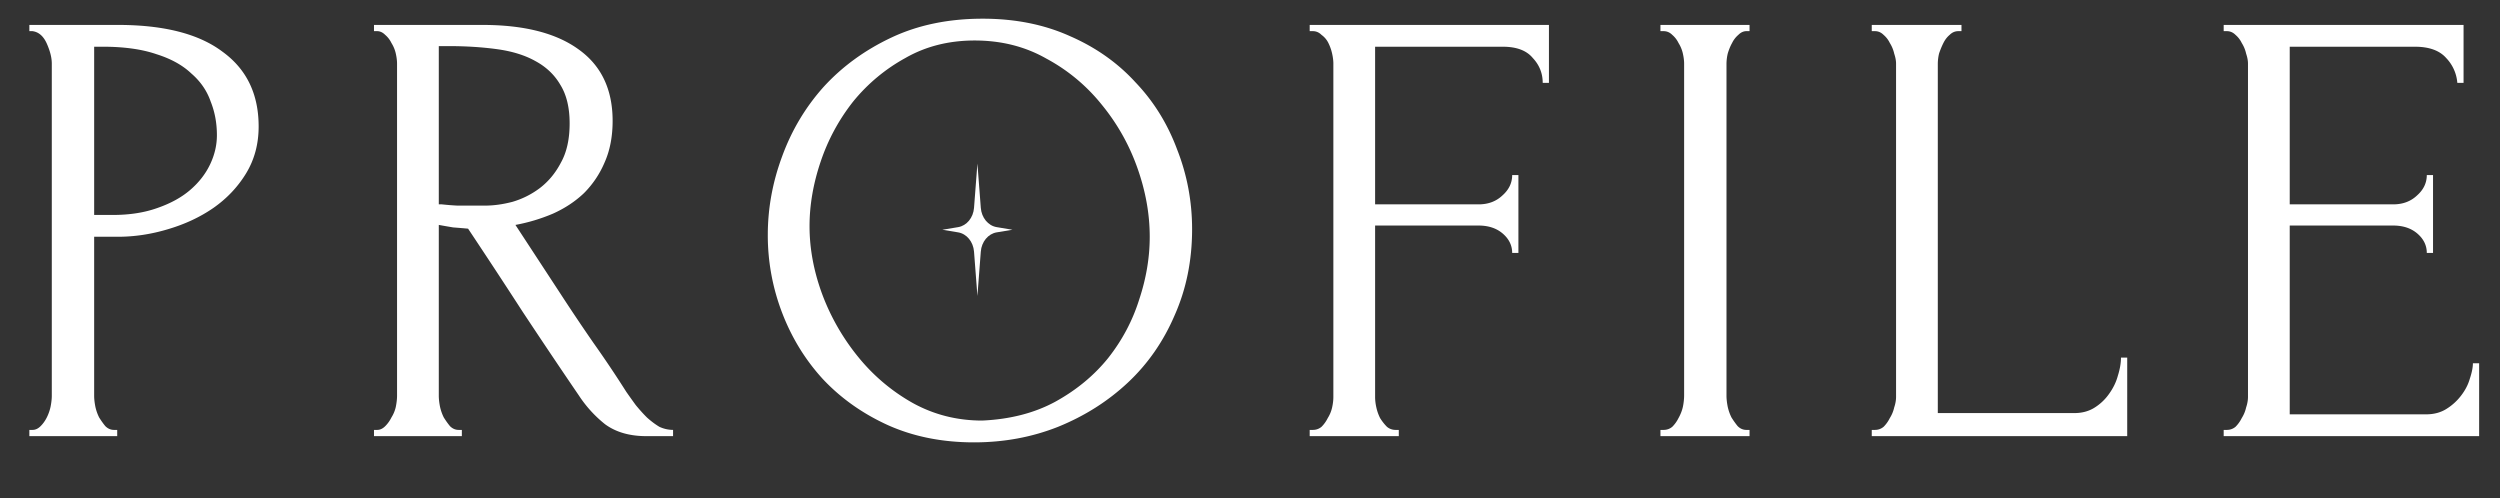 <svg width="321" height="64" fill="none" xmlns="http://www.w3.org/2000/svg"><rect width="100%" height="100%" fill="#333333" stroke="none"/><path d="M285.521 55.2h.4c.427 0 .8-.133 1.12-.4.32-.32.587-.693.8-1.12.267-.427.454-.88.56-1.36.16-.48.24-.933.24-1.36V8.16c0-.373-.08-.8-.24-1.28a4.294 4.294 0 00-.56-1.36 3.177 3.177 0 00-.8-1.04c-.32-.32-.693-.48-1.12-.48h-.4v-.8h30.8v7.44h-.8a5.198 5.198 0 00-1.44-3.2c-.853-.96-2.186-1.44-4-1.44h-16.08v20.24h13.28c1.227 0 2.24-.373 3.04-1.12.854-.747 1.28-1.627 1.28-2.64h.8v10h-.8c0-.96-.4-1.787-1.2-2.48-.8-.693-1.84-1.04-3.12-1.04h-13.28V53.2h17.52c1.014 0 1.894-.24 2.64-.72a6.99 6.99 0 001.84-1.68c.534-.693.907-1.413 1.12-2.16.267-.8.4-1.467.4-2h.8V56h-32.8v-.8zm-45.187 0h.4c.427 0 .8-.133 1.12-.4.32-.32.587-.693.8-1.12a4.32 4.32 0 00.56-1.36c.16-.48.24-.933.24-1.36V8.16c0-.373-.08-.8-.24-1.28a4.317 4.317 0 00-.56-1.36 3.177 3.177 0 00-.8-1.04c-.32-.32-.693-.48-1.12-.48h-.4v-.8h11.52V4h-.4c-.427 0-.8.16-1.12.48-.32.267-.587.613-.8 1.04-.213.427-.4.88-.56 1.36a5.96 5.96 0 00-.16 1.28v44.88h17.52c1.013 0 1.893-.24 2.64-.72a6.443 6.443 0 001.84-1.76c.533-.747.907-1.52 1.12-2.32.267-.853.4-1.627.4-2.32h.8V56h-32.8v-.8zm-27.133-52h11.44V4h-.4c-.373 0-.72.16-1.04.48a3.19 3.19 0 00-.8 1.04c-.213.373-.4.827-.56 1.36a6.02 6.02 0 00-.16 1.28V50.8c0 .427.054.907.16 1.44.107.48.267.933.48 1.36.267.427.534.8.8 1.12.32.32.694.48 1.12.48h.4v.8h-11.44v-.8h.4c.427 0 .8-.133 1.12-.4.32-.32.587-.693.8-1.12.267-.48.454-.96.56-1.44a7.39 7.39 0 00.16-1.44V8.16c0-.373-.053-.8-.16-1.28a4.294 4.294 0 00-.56-1.36 3.177 3.177 0 00-.8-1.04c-.32-.32-.693-.48-1.12-.48h-.4v-.8zm-33.997 52h.4v.8h-11.44v-.8h.4c.427 0 .8-.133 1.12-.4.32-.32.587-.693.8-1.12a4.32 4.32 0 00.56-1.36c.107-.48.16-.933.16-1.36V8.16c0-.373-.053-.8-.16-1.28a5.912 5.912 0 00-.48-1.36 2.786 2.786 0 00-.88-1.04c-.32-.32-.693-.48-1.12-.48h-.4v-.8h30.72v7.44h-.8c0-1.227-.427-2.293-1.28-3.2-.8-.96-2.08-1.44-3.84-1.44h-16.4v20.24h13.28c1.227 0 2.24-.373 3.04-1.12.853-.747 1.28-1.627 1.28-2.64h.8v10h-.8c0-.96-.4-1.787-1.2-2.48-.8-.693-1.84-1.04-3.12-1.04h-13.28v22c0 .427.053.88.16 1.36.107.48.267.933.48 1.36.267.427.56.8.88 1.12.32.267.693.4 1.12.4zM126.185 2.4c4.16 0 7.893.747 11.2 2.24 3.307 1.44 6.107 3.413 8.4 5.92 2.347 2.453 4.133 5.333 5.36 8.64 1.28 3.253 1.92 6.667 1.92 10.24 0 4-.747 7.68-2.24 11.04-1.44 3.36-3.44 6.24-6 8.64-2.56 2.4-5.547 4.293-8.96 5.68-3.36 1.333-6.96 2-10.8 2-4.107 0-7.813-.747-11.12-2.24-3.253-1.493-6.027-3.467-8.32-5.92-2.24-2.453-3.973-5.28-5.2-8.48a27.701 27.701 0 01-1.84-10c0-3.413.613-6.773 1.84-10.08 1.227-3.36 3.013-6.347 5.36-8.96 2.4-2.613 5.307-4.72 8.72-6.32 3.413-1.6 7.307-2.4 11.68-2.4zm-.08 51.6c3.573-.16 6.693-.96 9.36-2.4 2.72-1.493 4.987-3.36 6.8-5.6 1.813-2.293 3.147-4.8 4-7.52.907-2.72 1.36-5.413 1.36-8.08 0-2.933-.533-5.893-1.6-8.88a26.834 26.834 0 00-4.56-8.08 23.106 23.106 0 00-7.12-5.92c-2.72-1.547-5.787-2.32-9.2-2.32-3.307 0-6.267.747-8.88 2.24a22.722 22.722 0 00-6.72 5.6 25.513 25.513 0 00-4.16 7.68c-.96 2.827-1.44 5.6-1.44 8.32 0 2.933.56 5.893 1.68 8.88a28.544 28.544 0 004.64 8 24.336 24.336 0 006.96 5.84c2.72 1.493 5.68 2.24 8.88 2.24zm-67.204 1.2h.4v.8h-11.28v-.8h.4c.374 0 .72-.16 1.04-.48.32-.32.587-.693.8-1.12.267-.427.454-.88.56-1.36.107-.533.16-1.013.16-1.44V8.16c0-.373-.053-.8-.16-1.28a4.317 4.317 0 00-.56-1.36 3.181 3.181 0 00-.8-1.04c-.32-.32-.666-.48-1.04-.48h-.4v-.8h13.92c5.334 0 9.44 1.04 12.32 3.12 2.934 2.08 4.4 5.147 4.4 9.2 0 2.027-.346 3.813-1.04 5.36a12.39 12.39 0 01-2.64 3.92c-1.12 1.067-2.453 1.947-4 2.64a22.823 22.823 0 01-4.8 1.44l5.76 8.8c1.387 2.133 2.8 4.24 4.24 6.32a144.675 144.675 0 014.24 6.32c.374.533.774 1.093 1.2 1.68.48.587.96 1.12 1.44 1.6.534.48 1.067.88 1.6 1.2a4.22 4.22 0 001.76.4v.8h-3.44c-2.133 0-3.893-.507-5.28-1.52a15.695 15.695 0 01-3.36-3.68c-2.4-3.52-4.8-7.093-7.2-10.72a936.062 936.062 0 00-7.04-10.72 137.98 137.98 0 00-1.92-.16c-.64-.107-1.253-.213-1.84-.32V50.8c0 .427.054.907.16 1.44.107.48.267.933.48 1.36.267.427.534.8.8 1.12.32.32.694.48 1.12.48zm-2.56-49.28v20.32h.4a34.03 34.03 0 002 .16h3.52c1.12 0 2.294-.16 3.52-.48 1.28-.373 2.454-.96 3.52-1.76 1.12-.853 2.027-1.947 2.72-3.28.747-1.333 1.12-3.013 1.12-5.04s-.4-3.68-1.2-4.96c-.746-1.28-1.813-2.293-3.2-3.04-1.333-.747-2.96-1.253-4.88-1.52-1.92-.267-4.026-.4-6.32-.4h-1.2zM3.77 3.2h11.36c5.92 0 10.4 1.147 13.44 3.44 3.093 2.24 4.64 5.44 4.64 9.6 0 2.24-.534 4.24-1.6 6-1.067 1.76-2.48 3.253-4.24 4.48-1.707 1.173-3.654 2.08-5.84 2.72-2.134.64-4.267.96-6.4.96h-3.04v20.4c0 .427.053.907.16 1.44.106.48.266.933.48 1.36.266.427.533.8.8 1.12.32.32.693.48 1.12.48h.4v.8H3.77v-.8h.4c.373 0 .72-.16 1.04-.48.32-.32.586-.693.8-1.12.213-.427.373-.88.48-1.36.106-.533.16-1.013.16-1.44V8.16c0-.747-.214-1.6-.64-2.56-.427-.96-1.04-1.493-1.84-1.6h-.4v-.8zM12.09 6v21.6h2.4c2.133 0 4.026-.293 5.68-.88 1.706-.587 3.12-1.36 4.24-2.32 1.12-.96 1.973-2.053 2.56-3.28.586-1.227.88-2.48.88-3.76 0-1.547-.267-2.987-.8-4.32-.48-1.387-1.307-2.587-2.48-3.6-1.12-1.067-2.614-1.893-4.48-2.48-1.867-.64-4.16-.96-6.88-.96h-1.12z" fill="#fff"/><path d="M127.973 29.836L130 29.5l-2.027-.337c-1.097-.182-1.941-1.206-2.038-2.474L125.5 21l-.435 5.69c-.097 1.267-.941 2.291-2.038 2.474L121 29.5l2.027.336c1.097.182 1.941 1.207 2.038 2.474L125.5 38l.435-5.69c.097-1.267.941-2.291 2.038-2.474z" fill="#fff"/></svg>